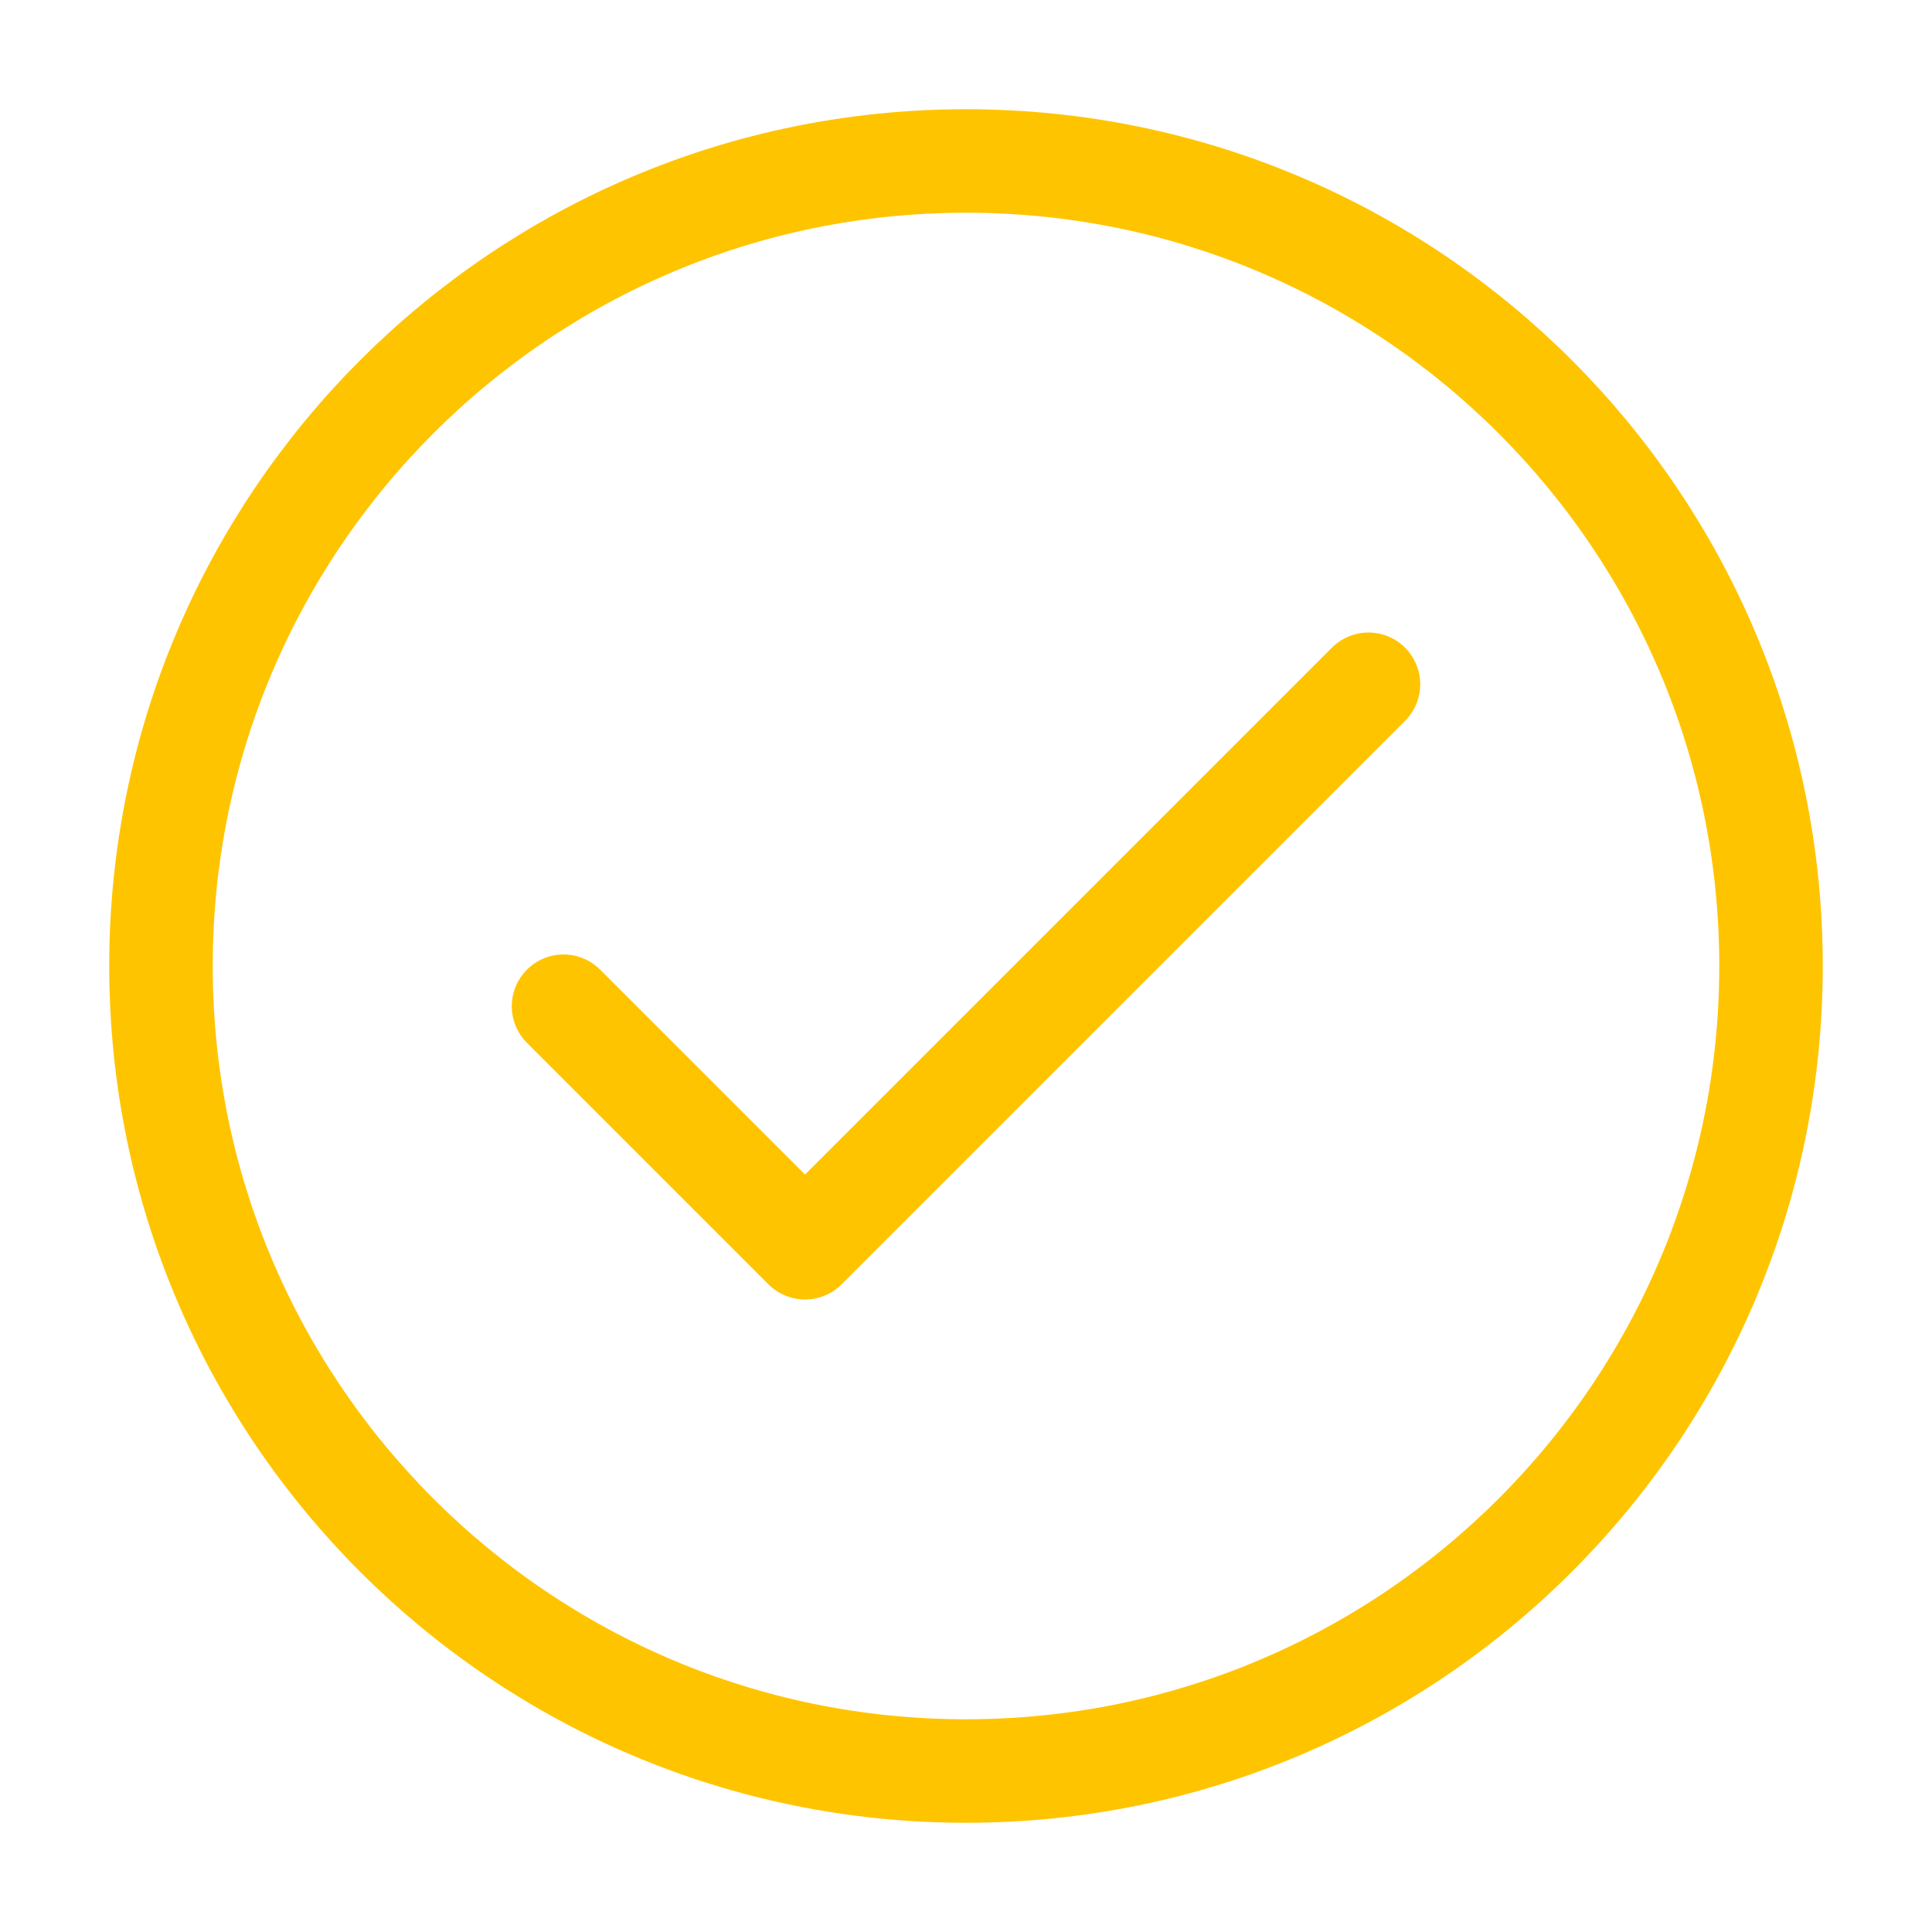 <svg width="28" height="28" viewBox="0 0 28 28" fill="none" xmlns="http://www.w3.org/2000/svg">
    <path d="M8.167 14.583L11.667 18.083L19.833 9.917" stroke="#FFC400" stroke-width="1.5" stroke-linecap="round" stroke-linejoin="round"/>
    <path d="M14 25.667C20.443 25.667 25.667 20.443 25.667 14C25.667 7.557 20.443 2.333 14 2.333C7.557 2.333 2.333 7.557 2.333 14C2.333 20.443 7.557 25.667 14 25.667Z" stroke="#FFC400" stroke-width="1.5" stroke-linecap="round" stroke-linejoin="round"/>
</svg>
